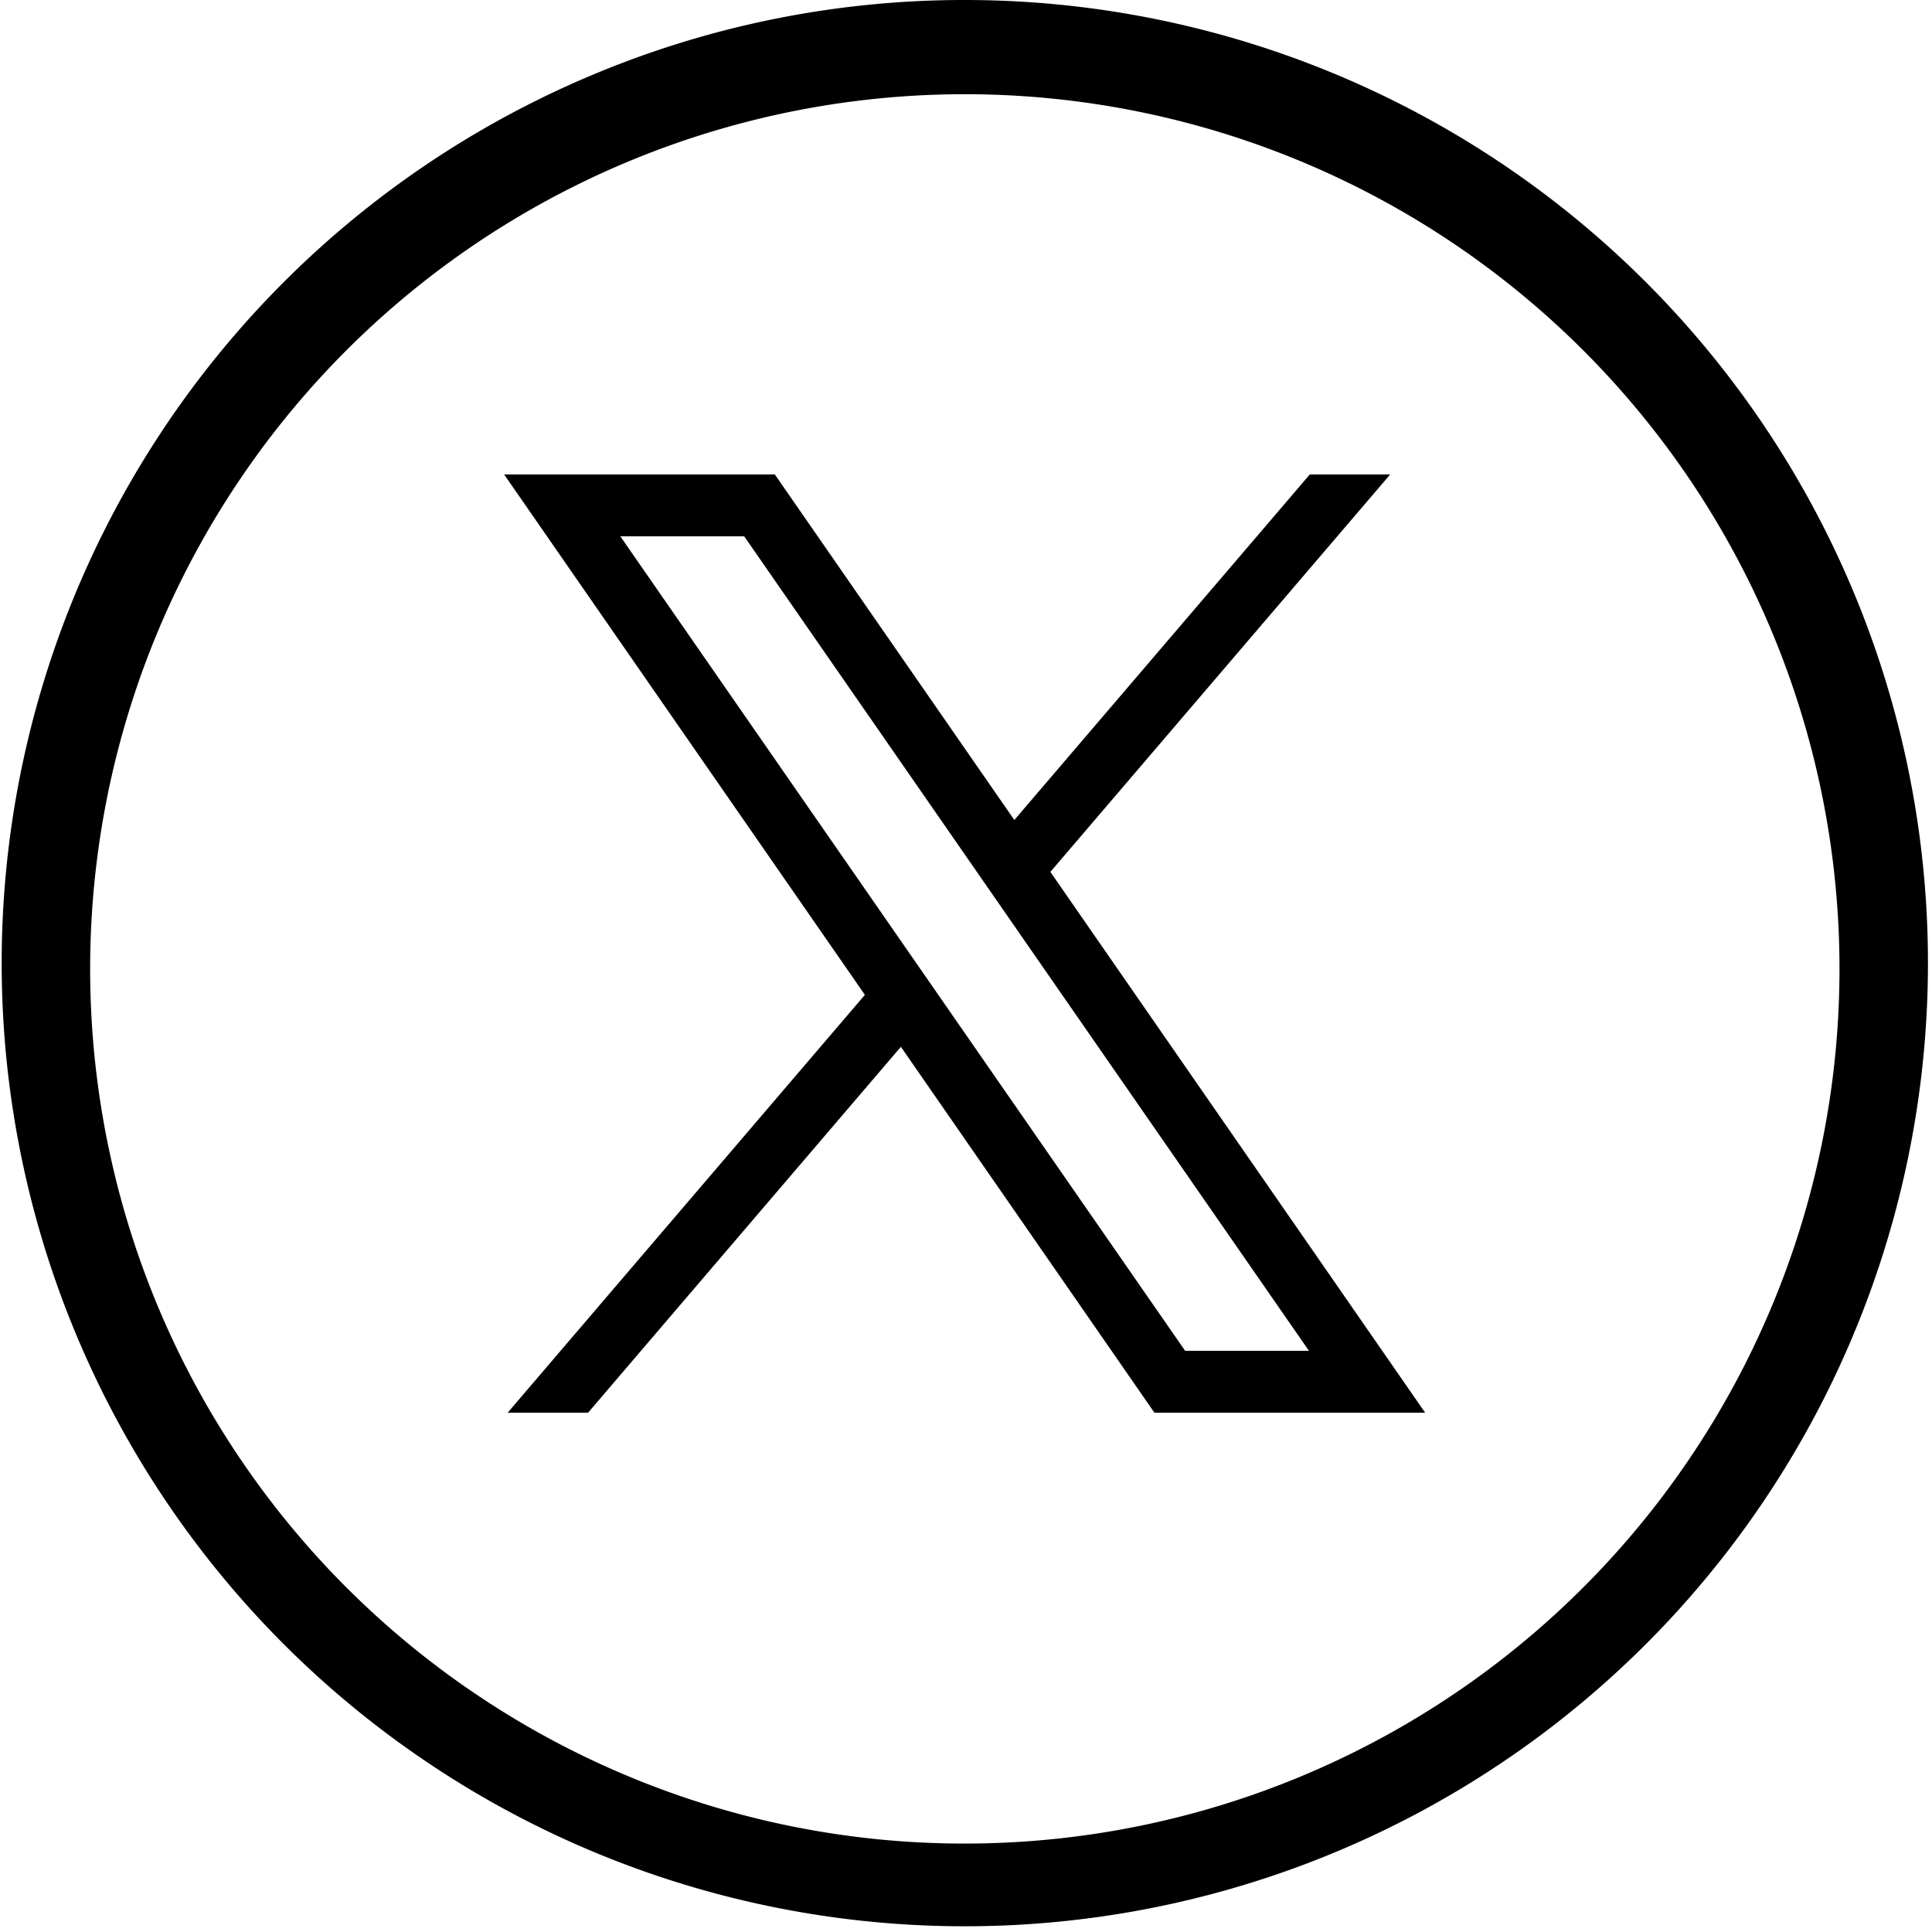 <svg xmlns="http://www.w3.org/2000/svg" width="65.538" height="65.538" viewBox="0 0 65.538 65.538"><g transform="translate(1.5 1.5)"><path d="M82.3,75.642,93.827,62.16H91.1L81.078,73.881,72.953,62.16H63.77L76.008,79.813,63.89,93.987h2.728L77.229,81.575l8.6,12.411h9.183L82.3,75.642ZM67.714,64.258h4.2L91.071,91.887h-4.2L67.712,64.258Z" transform="translate(-48.169 -47.565)"/><path d="M575.839,170.135a32.672,32.672,0,1,1-12.756,2.576A32.565,32.565,0,0,1,575.839,170.135Zm0,62.538a29.671,29.671,0,1,0-11.587-2.339A29.58,29.58,0,0,0,575.839,232.673Z" transform="translate(-544.57 -171.635)"/></g></svg>
